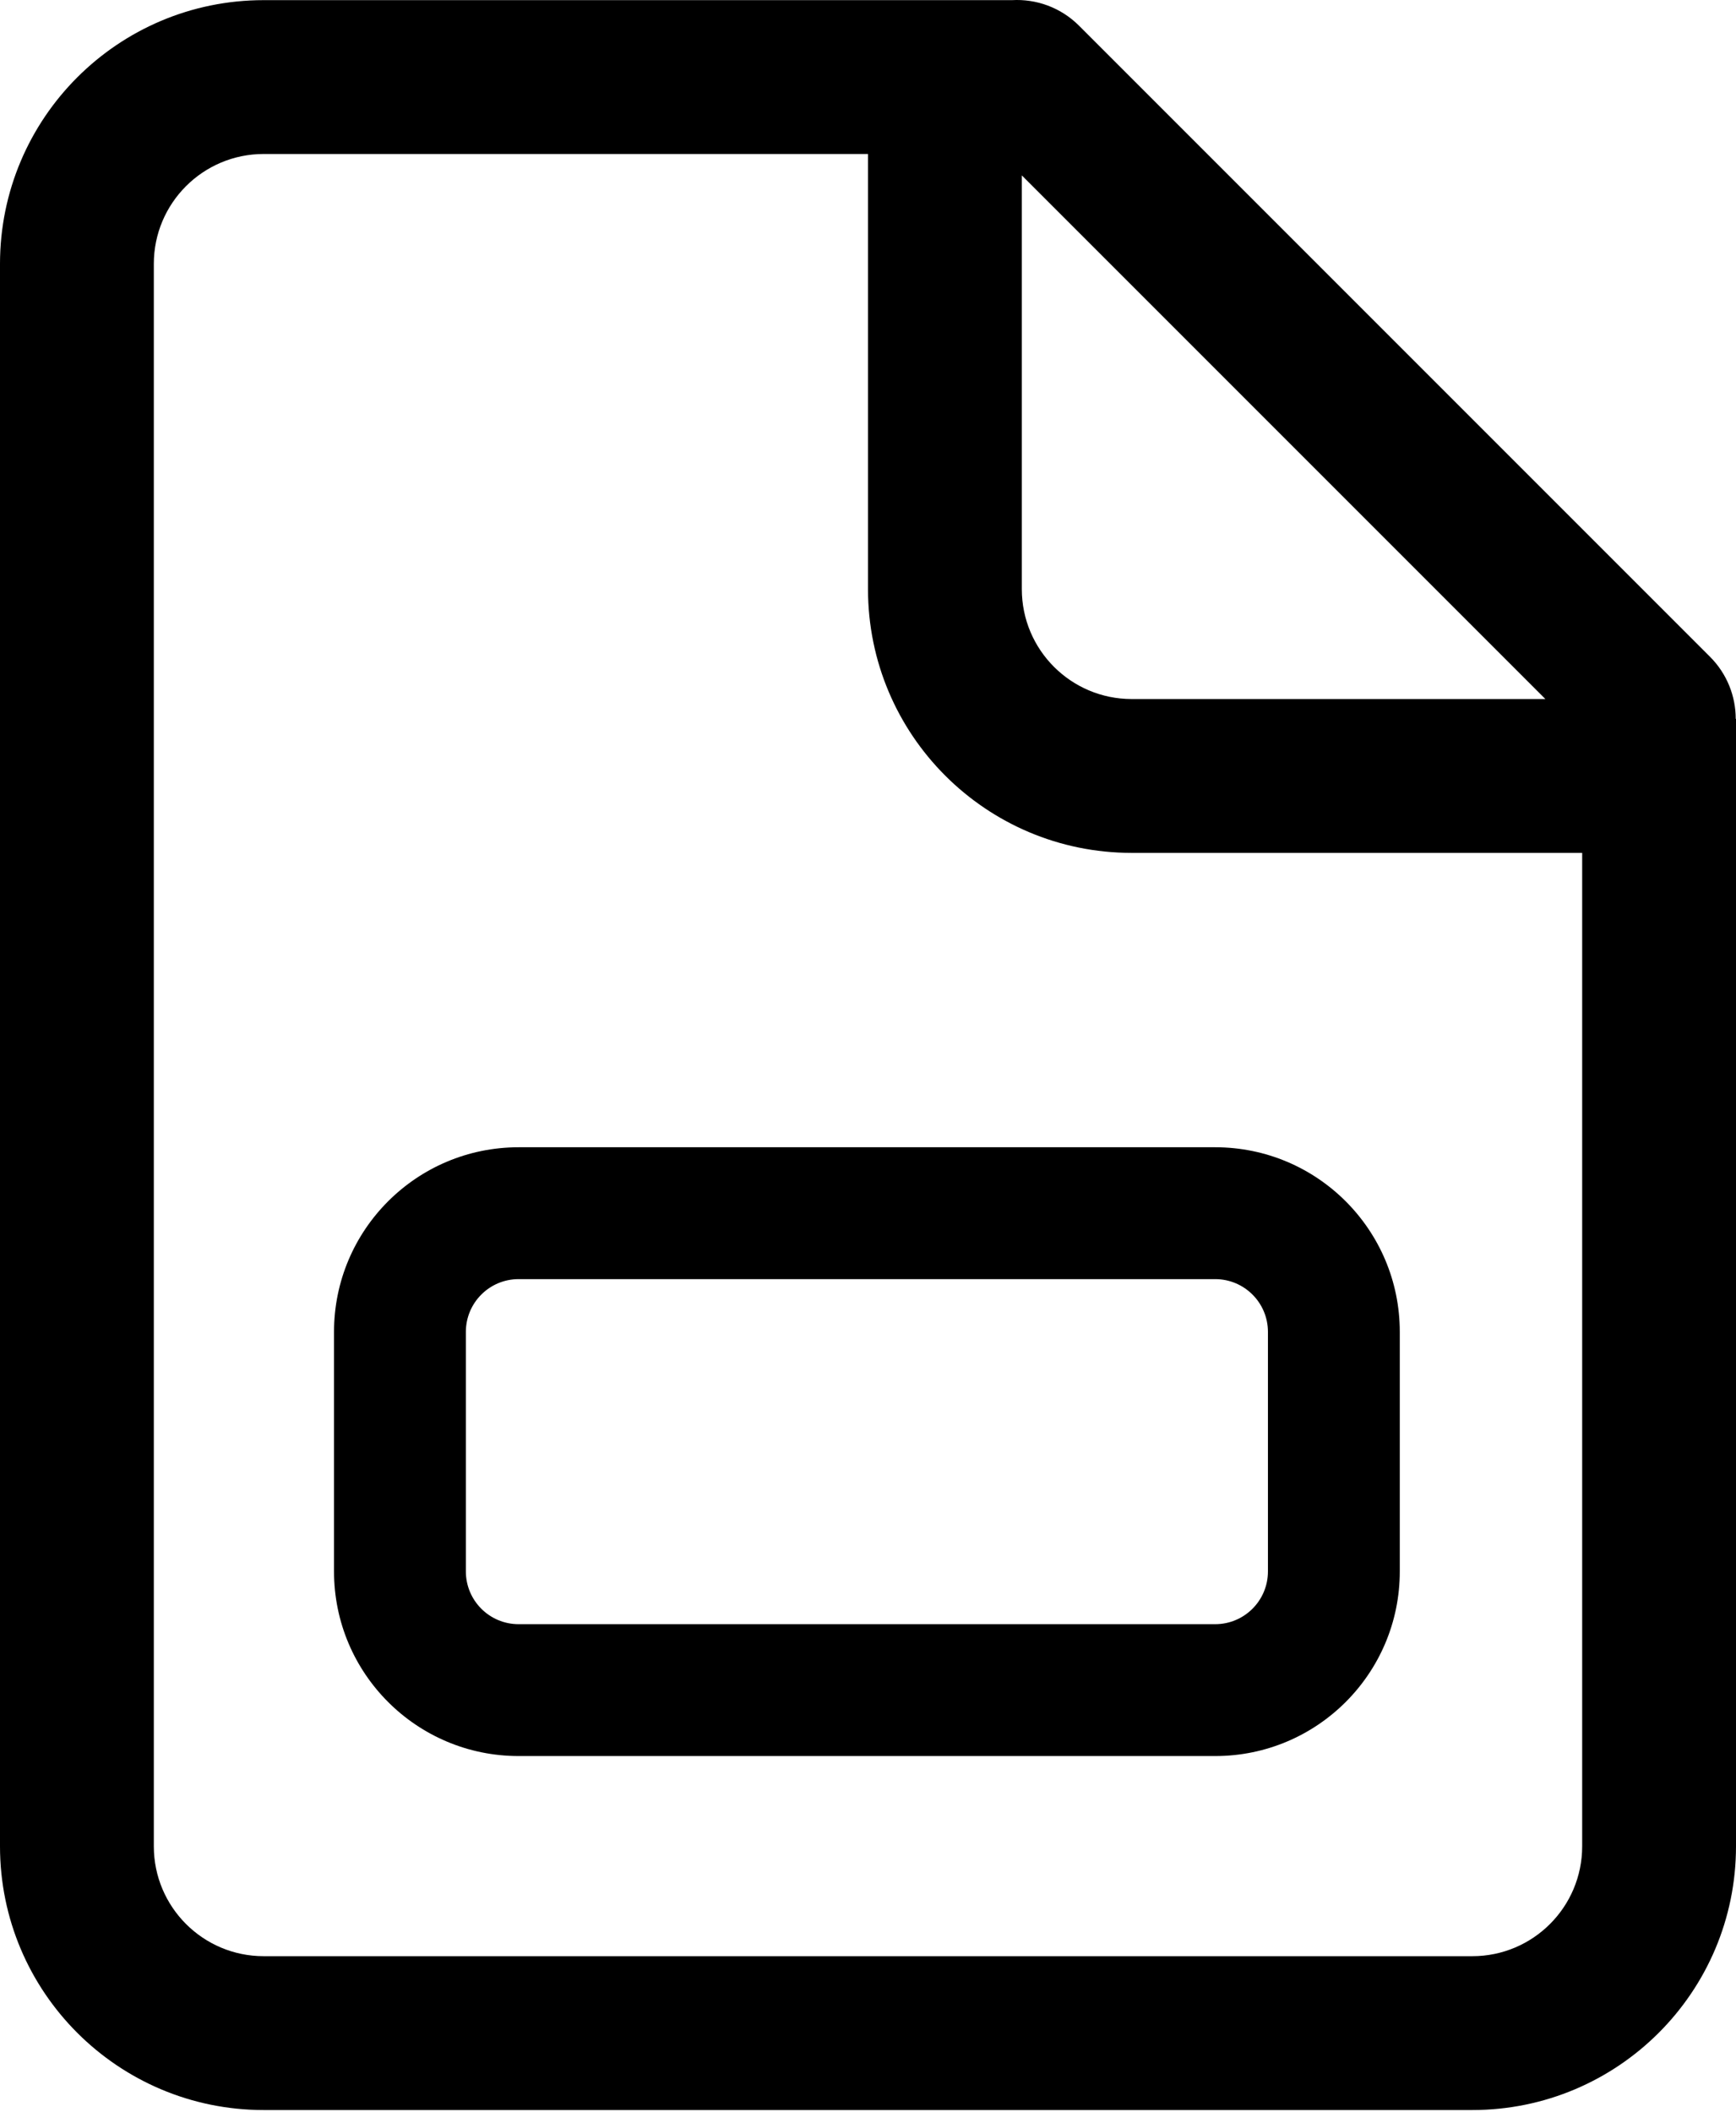 <svg width="790" height="961" viewBox="0 0 790 961" fill="none" xmlns="http://www.w3.org/2000/svg">
<path d="M790 327.062H789.877C789.867 316.838 785.962 306.617 778.161 298.816L491.061 11.716C482.68 3.335 471.505 -0.55 460.534 0.063L120 0.063C53.726 0.063 0 53.788 0 120.062V840.062C0 906.337 53.726 960.062 120 960.062H670C736.274 960.062 790 906.337 790 840.062V327.062ZM465 268.062V79.807L703.255 318.062H515C487.386 318.062 465 295.677 465 268.062ZM720 388.062V840.062C720 867.677 697.614 890.062 670 890.062H120C92.386 890.062 70 867.677 70 840.062V120.062C70 92.448 92.386 70.062 120 70.062H395V268.062C395 334.337 448.726 388.062 515 388.062H720ZM236 522H553C599.392 522 637 559.608 637 606V715C637 761.392 599.392 799 553 799H236C189.608 799 152 761.392 152 715V606C152 559.608 189.608 522 236 522ZM236 582C222.745 582 212 592.745 212 606V715C212 728.255 222.745 739 236 739H553C566.255 739 577 728.255 577 715V606C577 592.745 566.255 582 553 582H236Z" fill="black"/>
</svg>
